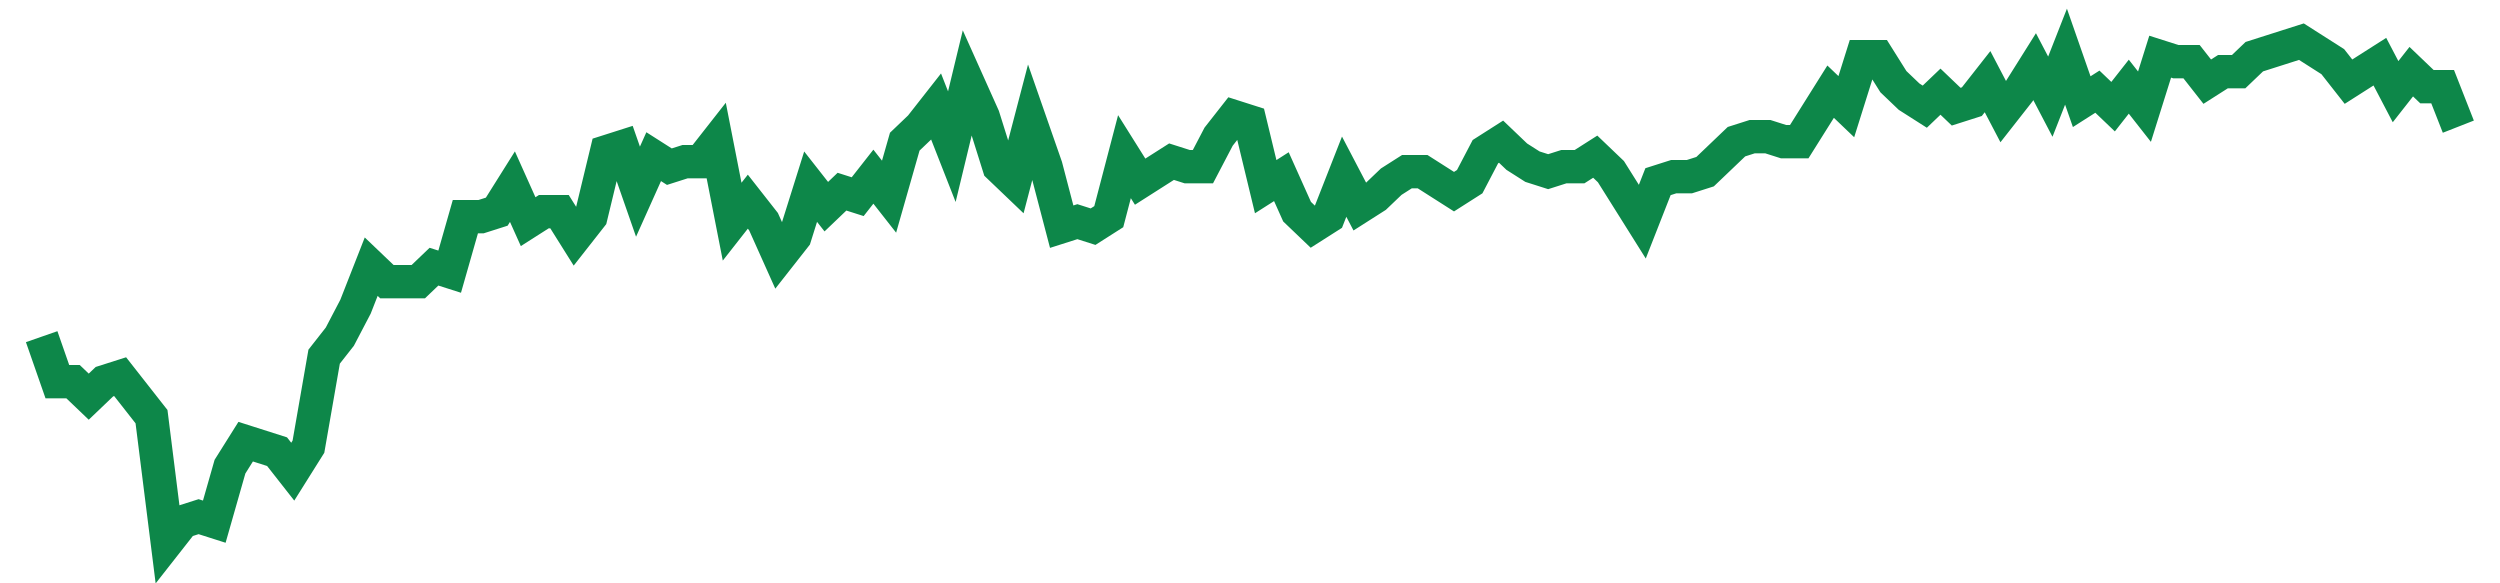 <svg width="300" height="70" viewBox="0 0 300 70" xmlns="http://www.w3.org/2000/svg">
    <path d="M 5,40.4 L 6.883,45.8 L 8.766,45.8 L 10.649,47.6 L 12.532,45.8 L 14.416,45.2 L 16.299,47.6 L 18.182,50 L 20.065,65 L 21.948,62.6 L 23.831,62 L 25.714,62.6 L 27.597,56 L 29.481,53 L 31.364,53.6 L 33.247,54.2 L 35.13,56.6 L 37.013,53.6 L 38.896,42.8 L 40.779,40.4 L 42.662,36.8 L 44.545,32 L 46.429,33.8 L 48.312,33.8 L 50.195,33.8 L 52.078,32 L 53.961,32.6 L 55.844,26 L 57.727,26 L 59.61,25.4 L 61.494,22.4 L 63.377,26.6 L 65.26,25.4 L 67.143,25.4 L 69.026,28.4 L 70.909,26 L 72.792,18.2 L 74.675,17.6 L 76.558,23 L 78.442,18.8 L 80.325,20 L 82.208,19.4 L 84.091,19.4 L 85.974,17 L 87.857,26.6 L 89.74,24.2 L 91.623,26.6 L 93.506,30.8 L 95.39,28.4 L 97.273,22.4 L 99.156,24.8 L 101.039,23 L 102.922,23.6 L 104.805,21.2 L 106.688,23.6 L 108.571,17 L 110.455,15.2 L 112.338,12.8 L 114.221,17.6 L 116.104,9.8 L 117.987,14 L 119.87,20 L 121.753,21.8 L 123.636,14.6 L 125.519,20 L 127.403,27.2 L 129.286,26.6 L 131.169,27.2 L 133.052,26 L 134.935,18.8 L 136.818,21.8 L 138.701,20.6 L 140.584,19.4 L 142.468,20 L 144.351,20 L 146.234,16.4 L 148.117,14 L 150,14.6 L 151.883,22.4 L 153.766,21.2 L 155.649,25.4 L 157.532,27.2 L 159.416,26 L 161.299,21.2 L 163.182,24.8 L 165.065,23.6 L 166.948,21.8 L 168.831,20.6 L 170.714,20.6 L 172.597,21.8 L 174.481,23 L 176.364,21.8 L 178.247,18.2 L 180.13,17 L 182.013,18.8 L 183.896,20 L 185.779,20.6 L 187.662,20 L 189.545,20 L 191.429,18.8 L 193.312,20.6 L 195.195,23.6 L 197.078,26.6 L 198.961,21.8 L 200.844,21.2 L 202.727,21.2 L 204.61,20.6 L 206.494,18.8 L 208.377,17 L 210.26,16.4 L 212.143,16.4 L 214.026,17 L 215.909,17 L 217.792,14 L 219.675,11 L 221.558,12.8 L 223.442,6.8 L 225.325,6.8 L 227.208,9.8 L 229.091,11.6 L 230.974,12.8 L 232.857,11 L 234.74,12.8 L 236.623,12.2 L 238.506,9.8 L 240.39,13.4 L 242.273,11 L 244.156,8 L 246.039,11.6 L 247.922,6.8 L 249.805,12.2 L 251.688,11 L 253.571,12.8 L 255.455,10.4 L 257.338,12.8 L 259.221,6.8 L 261.104,7.4 L 262.987,7.4 L 264.87,9.8 L 266.753,8.6 L 268.636,8.6 L 270.519,6.8 L 272.403,6.2 L 274.286,5.6 L 276.169,5 L 278.052,6.2 L 279.935,7.4 L 281.818,9.8 L 283.701,8.6 L 285.584,7.4 L 287.468,11 L 289.351,8.6 L 291.234,10.4 L 293.117,10.4 L 295,15.2" fill="none" stroke="#0D8749" stroke-width="4"/>
</svg>